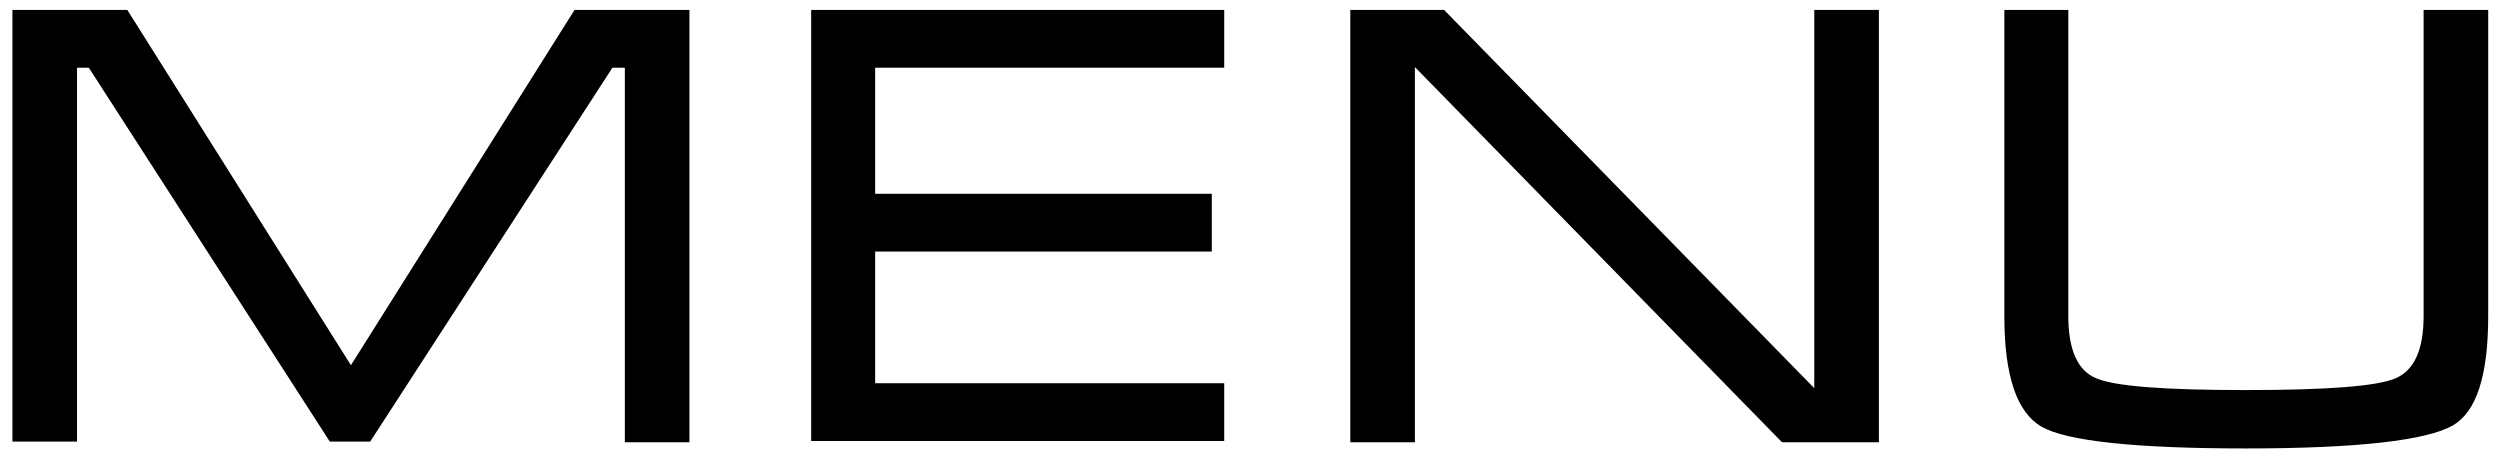 <?xml version="1.0" encoding="UTF-8"?> <svg xmlns="http://www.w3.org/2000/svg" xmlns:xlink="http://www.w3.org/1999/xlink" version="1.1" id="Слой_1" x="0px" y="0px" viewBox="0 0 402.5 73.7" style="enable-background:new 0 0 402.5 73.7;" xml:space="preserve"> <g> <path d="M20.5,1.6l36,57.2l36-57.2h18.5v69.6h-10.4V10.9h-2L59.6,71.1h-6.5L14.3,10.9h-1.9v60.2H2V1.6H20.5z"></path> <path d="M130.6,1.6h66.5v9.3h-56.2v20.3h54.2v9.3h-54.2v21.2h56.2v9.3h-66.5V1.6z"></path> <path d="M217.4,1.6h15.1l59.6,60.9V1.6h10.4v69.6h-15.6l-59.1-60.4v60.4h-10.4V1.6z"></path> <path d="M333,50.9c0,5.4,1.5,8.8,4.5,10c3,1.3,11,1.9,24,1.9c13.1,0,21.2-0.6,24.2-1.9c3-1.3,4.5-4.6,4.5-10V1.6h10.4v49.3 c0,9.6-1.9,15.4-5.7,17.6c-4.2,2.4-15.3,3.7-33.3,3.7c-17.9,0-28.9-1.2-32.9-3.5c-4-2.3-6-8.2-6-17.8V1.6H333V50.9z"></path> </g> </svg> 
